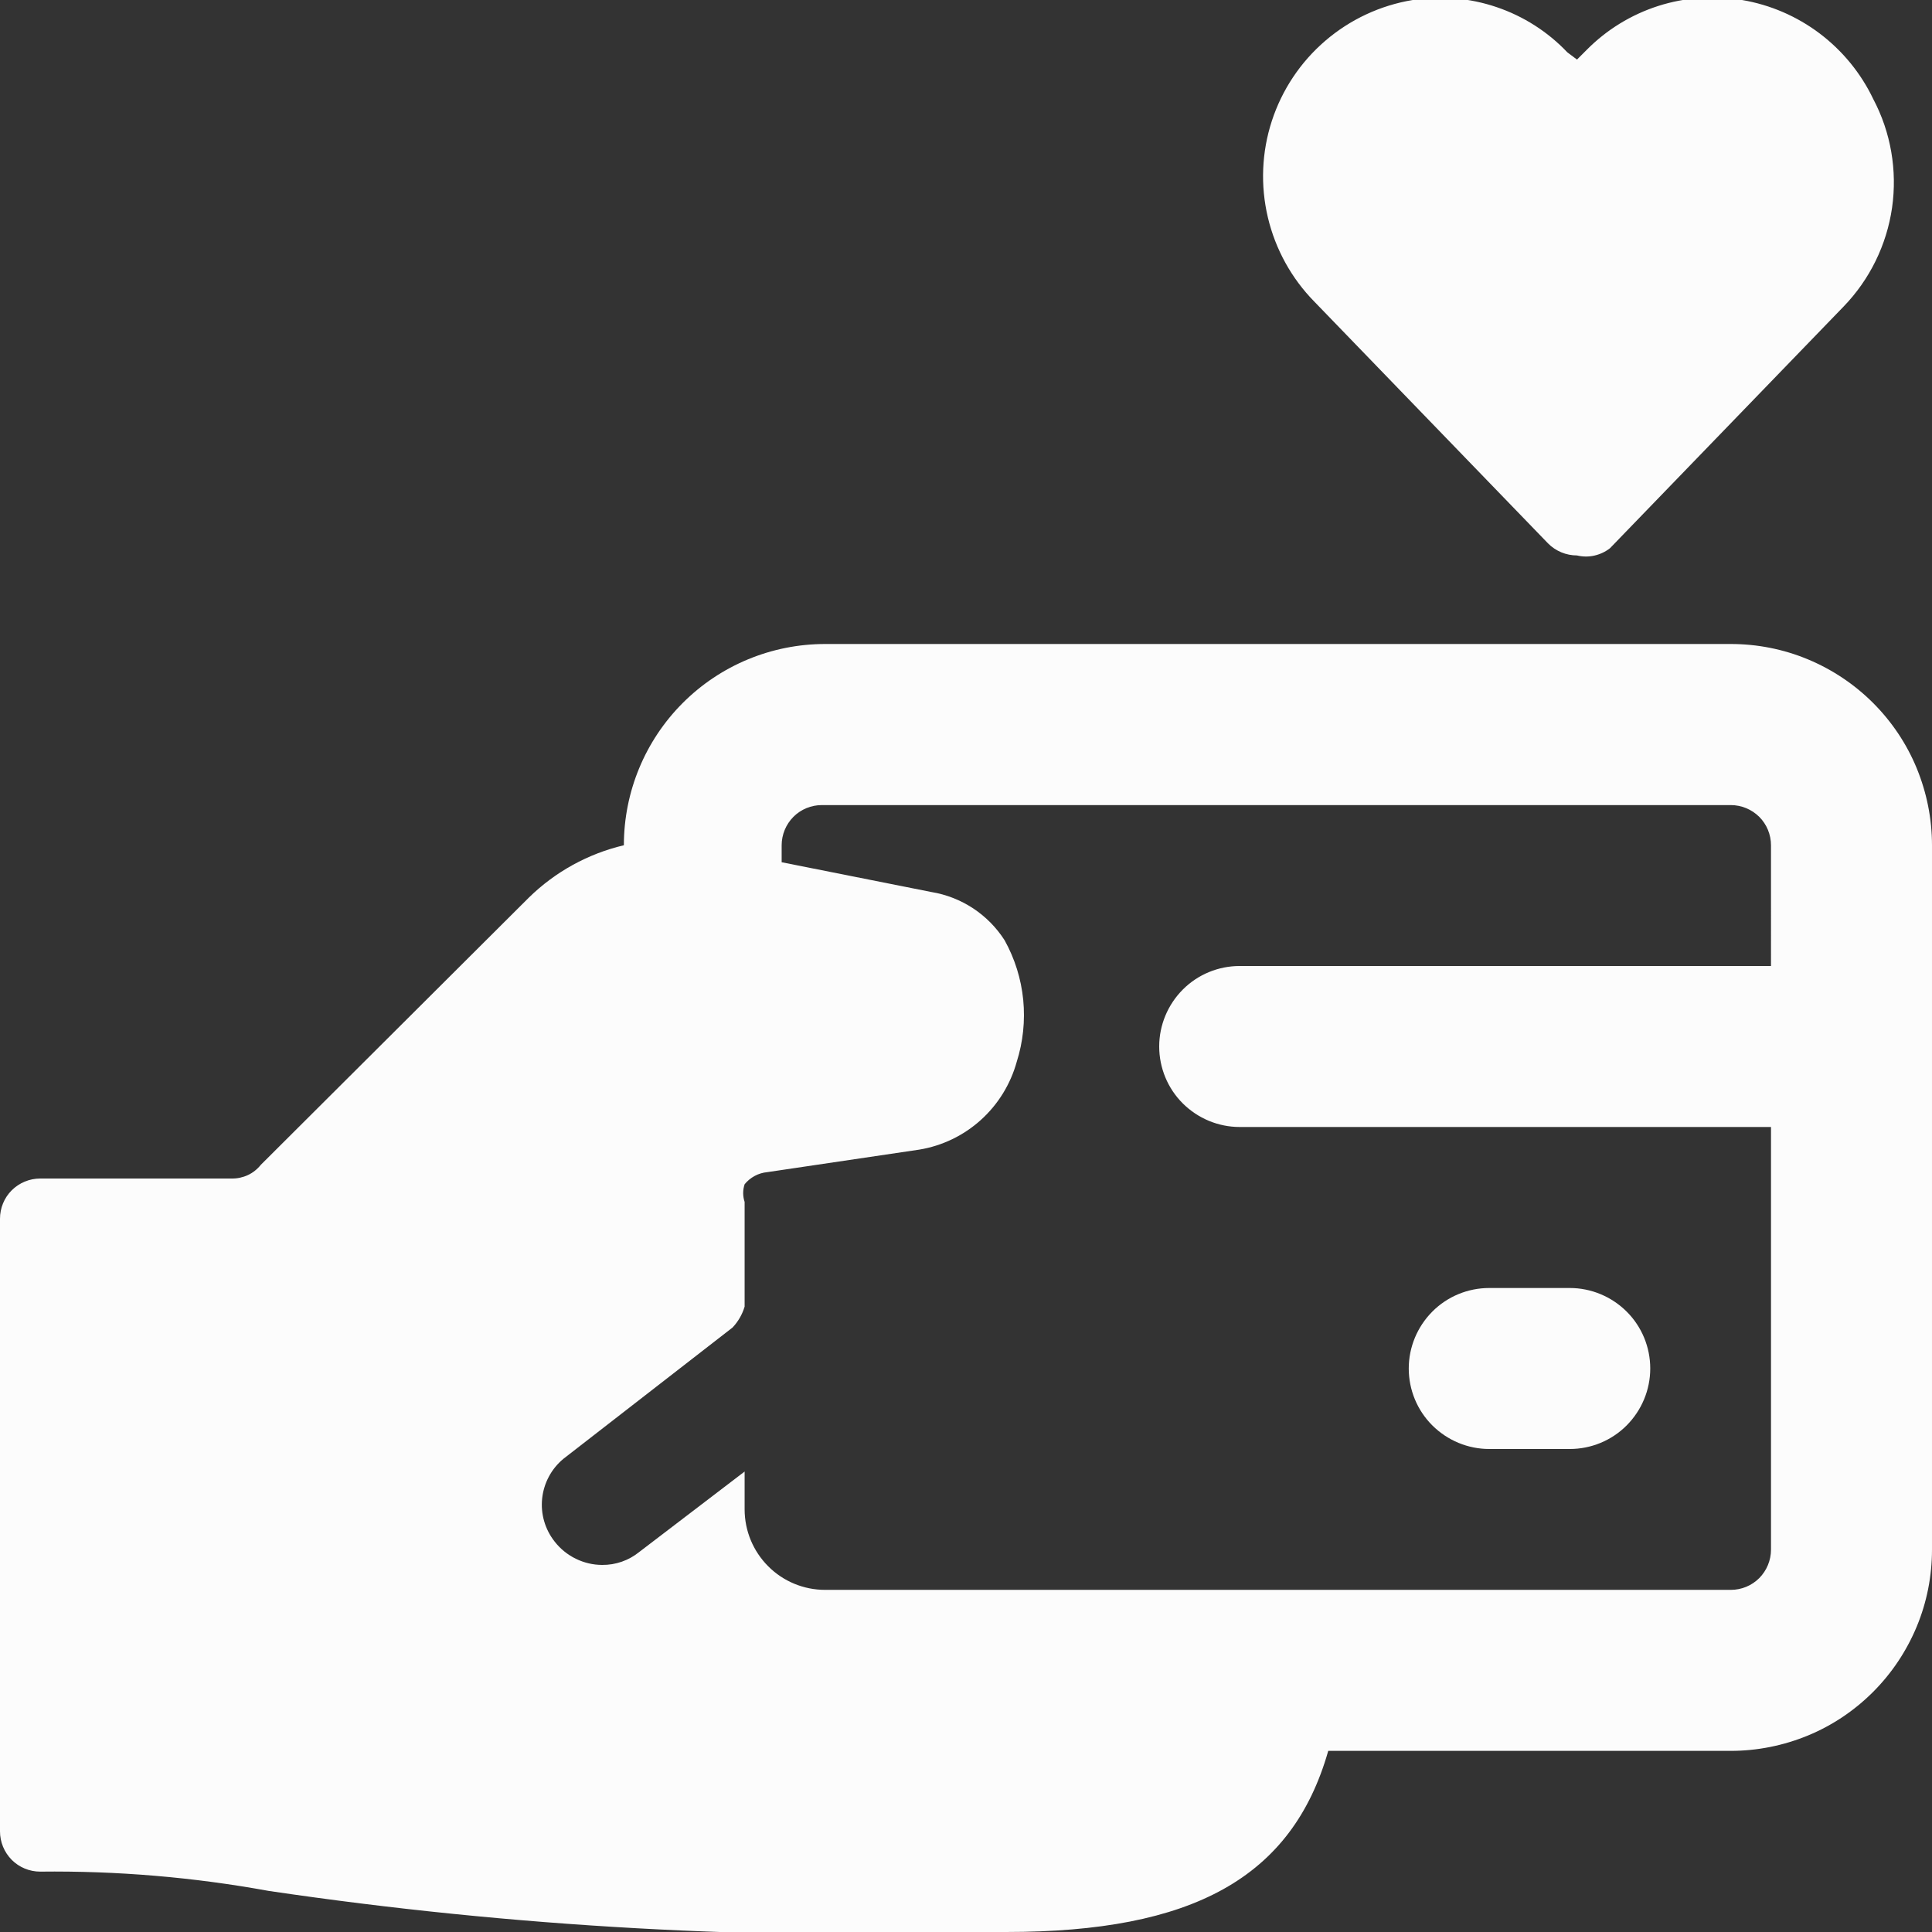 <svg fill="none" height="24" viewBox="0 0 24 24" width="24" xmlns="http://www.w3.org/2000/svg" xmlns:xlink="http://www.w3.org/1999/xlink"><rect x="0" y="0" width="24" height="24" fill="#333333" stroke="none"/><clipPath id="a"><path d="m0 0h24v24h-24z"/></clipPath><g clip-path="url(#a)" fill="#fcfcfc"><path d="m23.27 1.23c-.153-.321-.382-.6-.665-.814-.284-.214-.615-.357-.965-.416-.348-.059-.705-.033-1.041.074-.336.108-.641.295-.889.546l-.12.12-.12-.09c-.243-.256-.545-.449-.88-.562-.334-.113-.691-.144-1.04-.088-.402.066-.777.241-1.086.506s-.539.61-.665.997-.143.801-.049 1.198c.094.396.294.759.58 1.049l2.9 3c.095.096.225.15.36.15.071.017.144.018.215.002.071-.016.138-.047.195-.092l2.9-3c.326-.336.537-.767.604-1.23.066-.463-.015-.936-.234-1.35z"/><path d="m21.5 8h-11.25c-.663 0-1.299.263-1.768.732s-.732 1.105-.732 1.768c-.445.105-.853.33-1.18.65l-3.33 3.32c-.043.054-.098.098-.16.127-.062.029-.131.044-.2.043h-2.38c-.133 0-.26.053-.354.146-.094.094-.146.221-.146.354v7.61c0 .133.053.26.146.354.094.094.221.146.354.146.952-.011 1.903.069 2.84.24 3.032.448 6.098.618 9.16.51 2.31 0 3.55-.67 4-2.25h5c.328 0 .653-.065.957-.19s.579-.31.811-.542c.232-.232.416-.508.542-.811s.19-.628.19-.957v-8.75c0-.328-.065-.653-.19-.957s-.31-.579-.542-.811c-.232-.232-.508-.416-.811-.542s-.628-.19-.957-.19zm.5 4h-6.6c-.265 0-.52.105-.707.293s-.293.442-.293.707.105.52.293.707.442.293.707.293h6.6v5.25c0 .133-.053.26-.146.354-.094.094-.221.146-.354.146h-11.25c-.265 0-.52-.105-.707-.293-.188-.188-.293-.442-.293-.707v-.47l-1.31 1c-.13.105-.293.162-.46.16-.114-0-.226-.027-.328-.077-.102-.05-.192-.123-.262-.213-.12-.152-.176-.345-.155-.537.021-.193.116-.369.265-.492l2.1-1.63c.07-.074.121-.163.15-.26v-1.3c-.024-.071-.024-.149 0-.22.034-.042.077-.077.125-.103.048-.026.101-.042.155-.047l1.89-.28c.285-.047.55-.175.764-.368.214-.193.369-.444.446-.722.079-.249.106-.511.081-.77-.026-.26-.104-.511-.231-.74-.101-.158-.234-.293-.391-.397-.157-.103-.334-.173-.519-.203l-1.86-.37v-.21c0-.133.053-.26.146-.354.094-.094.221-.146.354-.146h11.29c.133 0 .26.053.354.146.094.094.146.221.146.354z"/><path d="m19.5 16h-1c-.265 0-.52.105-.707.293s-.293.442-.293.707.105.52.293.707.442.293.707.293h1c.265 0 .52-.105.707-.293s.293-.442.293-.707-.105-.52-.293-.707-.442-.293-.707-.293z"/></g></svg>